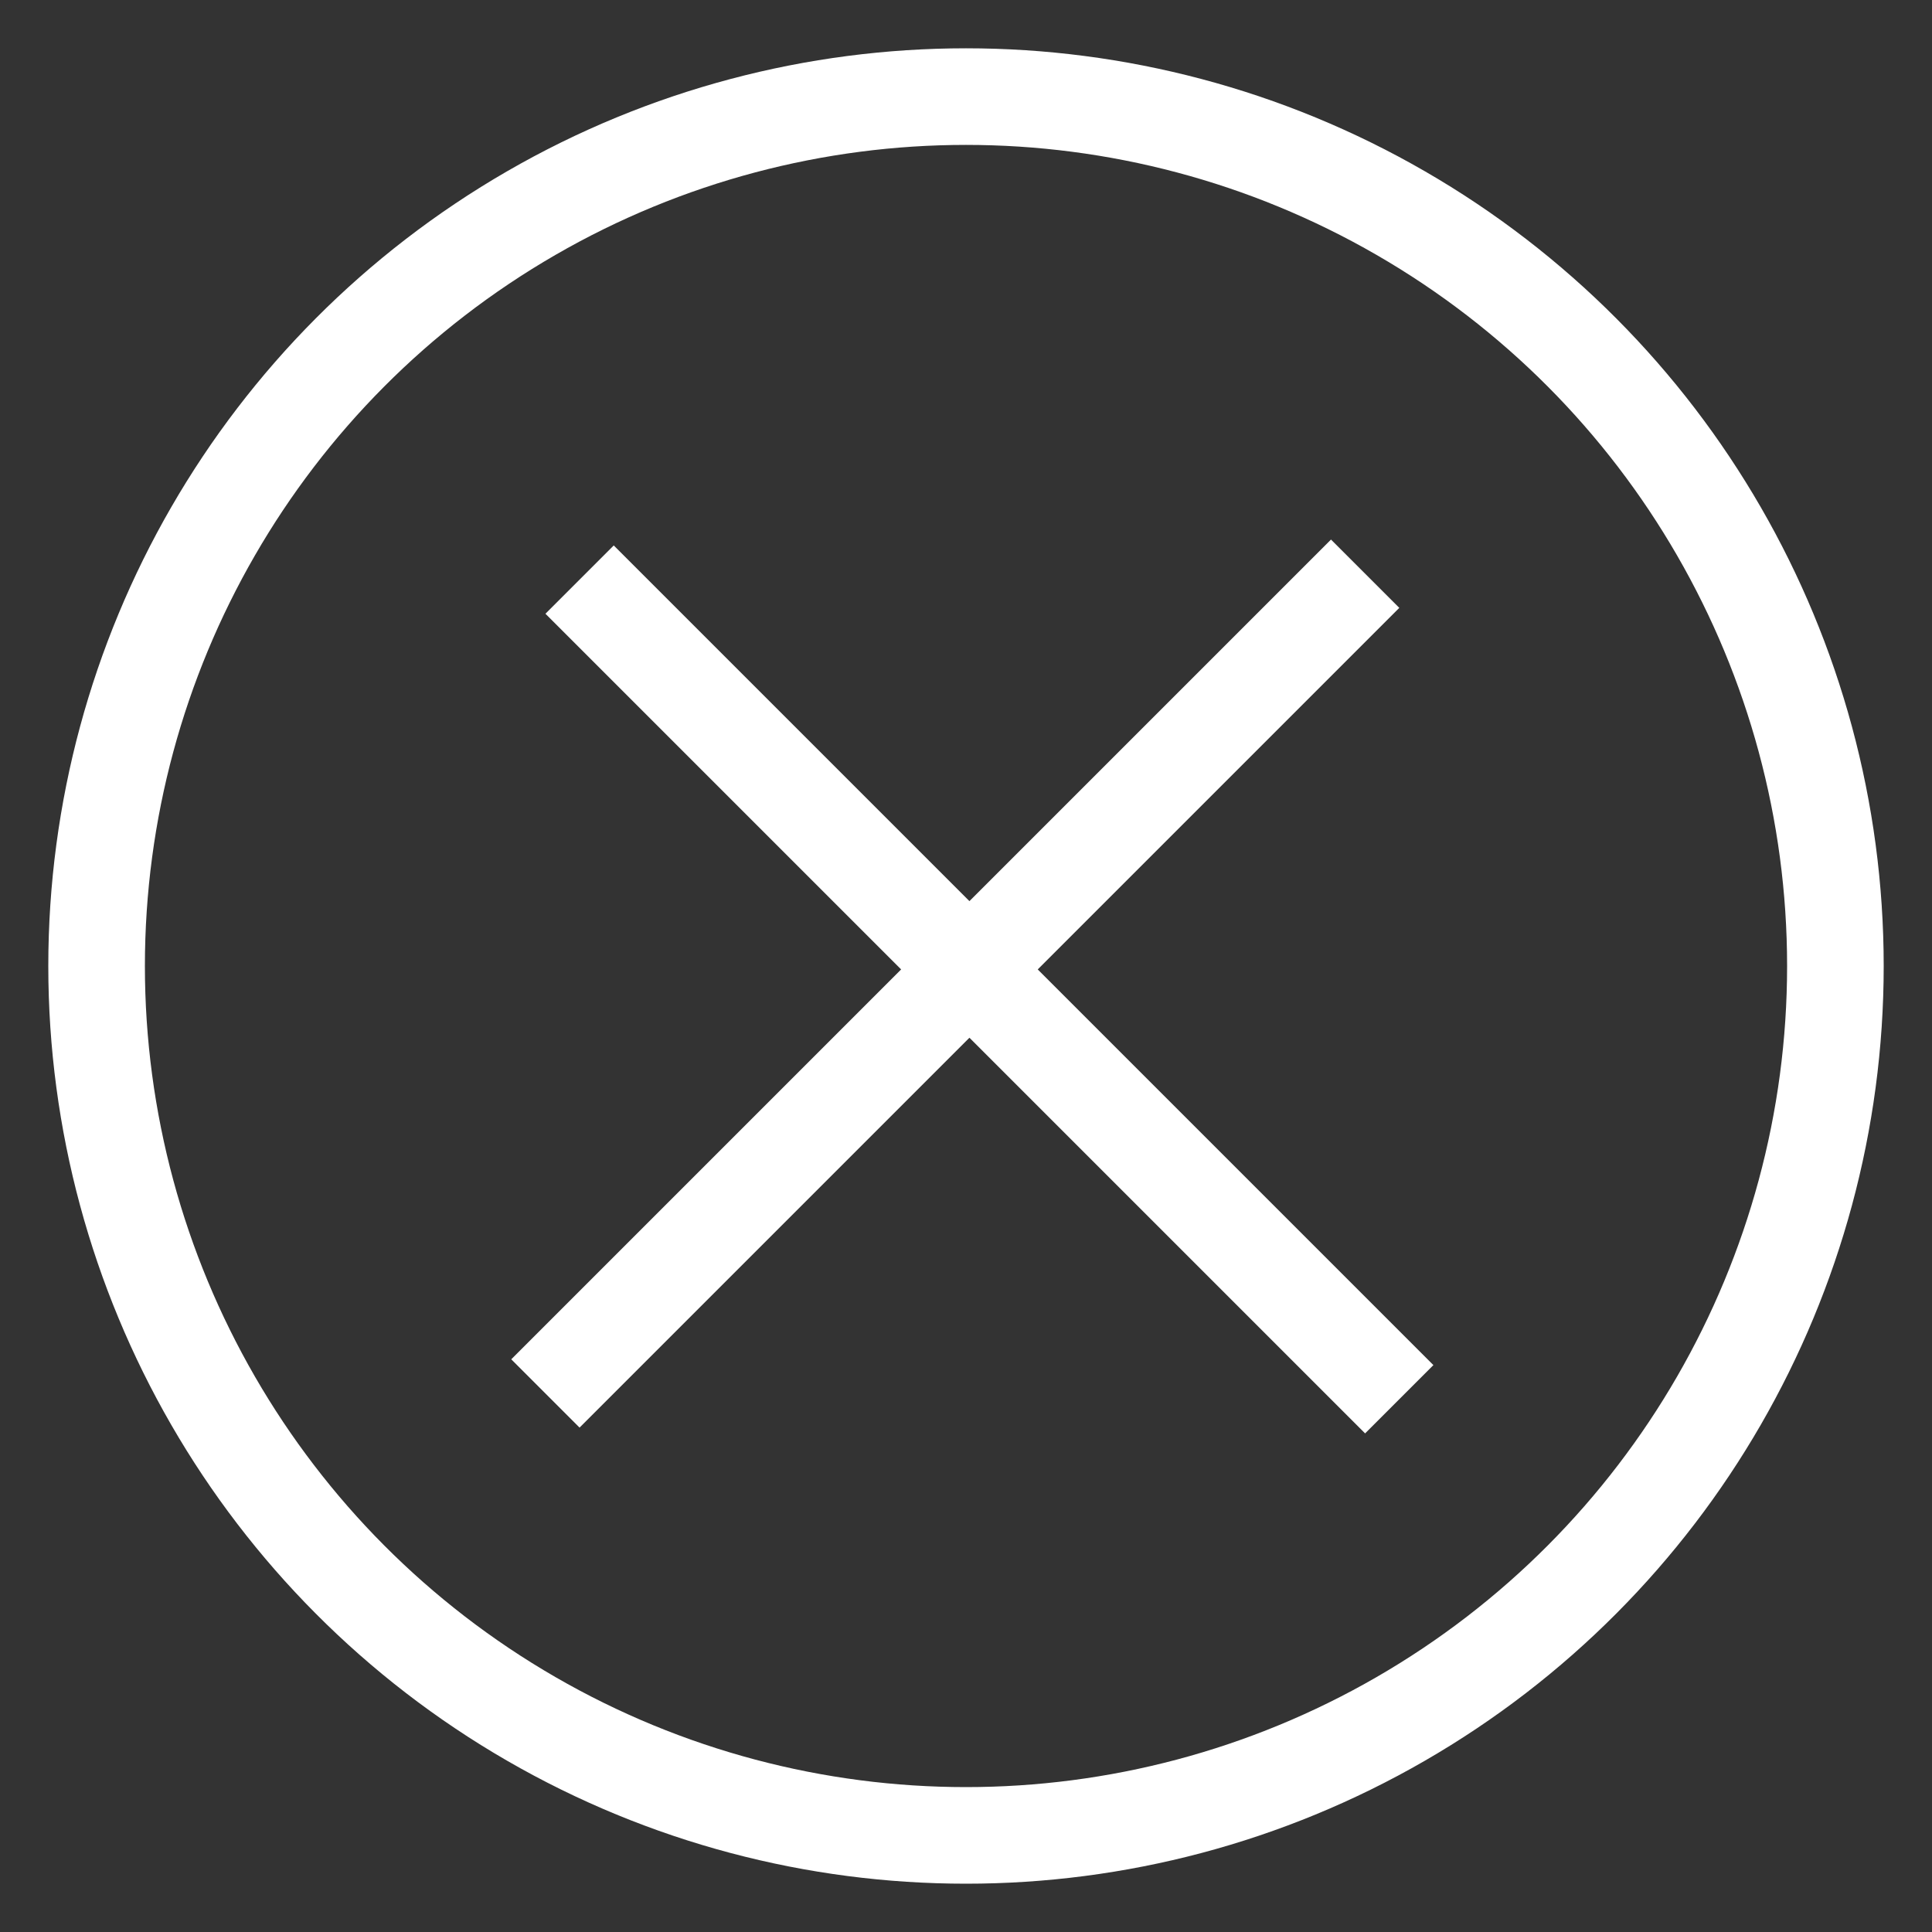 <svg width="20" height="20" fill="none" xmlns="http://www.w3.org/2000/svg"><rect width="100%" height="100%" fill="#333333" stroke="none"/><path d="M6 6l8.485 8.485m-8.839-.06l8.486-8.486" stroke="#fff"/><circle cx="10" cy="10" r="9" stroke="#fff"/></svg>